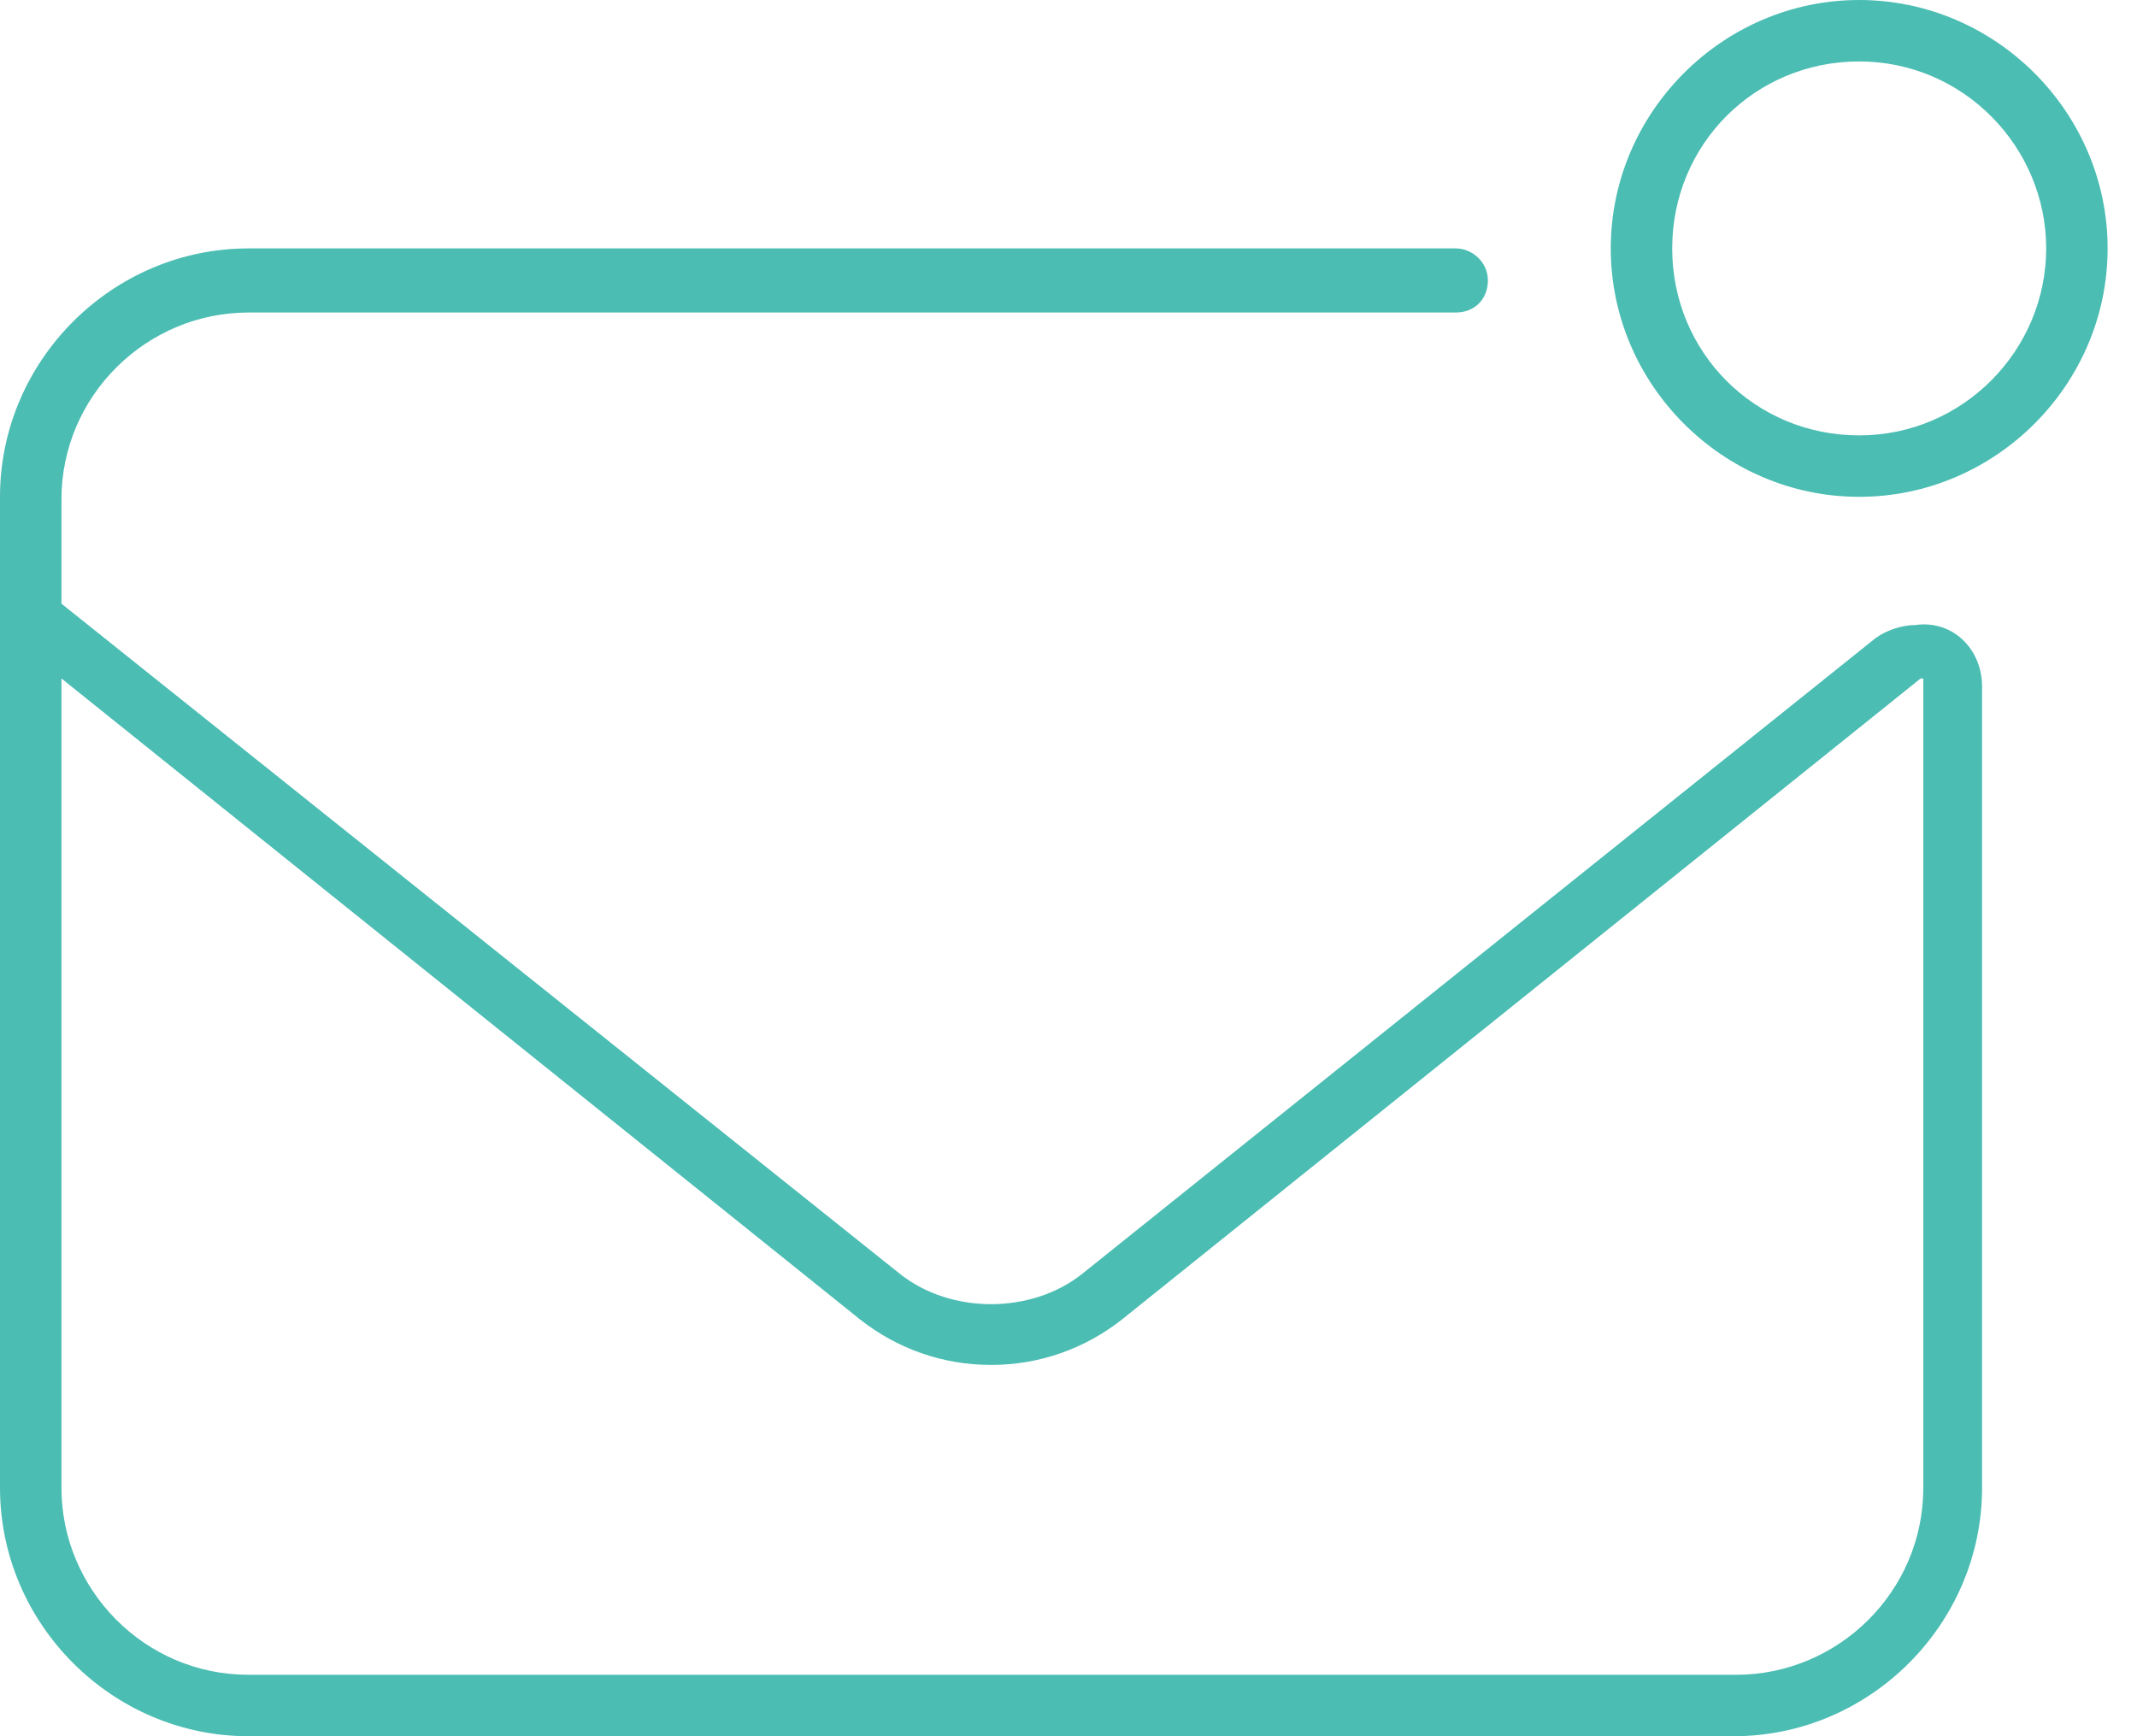 <?xml version="1.0" encoding="UTF-8"?> <svg xmlns="http://www.w3.org/2000/svg" xmlns:xlink="http://www.w3.org/1999/xlink" version="1.1" id="Layer_1" x="0px" y="0px" viewBox="0 0 80 65" style="enable-background:new 0 0 80 65;" xml:space="preserve"> <style type="text/css"> .st0{enable-background:new ;} .st1{fill:#4BBDB3;} </style> <g class="st0"> <path class="st1" d="M74.2,25.7v30c0,5.1-4.2,9.3-9.3,9.3H9.3C4.2,65,0,60.8,0,55.7V18.6c0-5.1,4.2-9.3,9.3-9.3h45.2 c0.6,0,1.2,0.5,1.2,1.2s-0.5,1.2-1.2,1.2H9.3c-3.8,0-7,3.1-7,7v3.9l31.4,25.1c1.9,1.5,4.9,1.5,6.8,0l29.7-23.8 c0.4-0.3,1-0.5,1.5-0.5C73.1,23.2,74.2,24.3,74.2,25.7z M71.9,25.4L42,49.4c-1.4,1.1-3.1,1.7-4.9,1.7s-3.5-0.6-4.9-1.7l-29.9-24 v30.3c0,3.8,3.1,7,7,7H65c3.8,0,7-3.1,7-7V25.4z M78.9,9.3c0,5.1-4.2,9.3-9.3,9.3c-5.1,0-9.3-4.2-9.3-9.3S64.5,0,69.6,0 C74.7,0,78.9,4.2,78.9,9.3z M76.6,9.3c0-3.8-3.1-7-7-7s-7,3.1-7,7s3.1,7,7,7C73.5,16.3,76.6,13.1,76.6,9.3z"></path> </g> </svg> 
